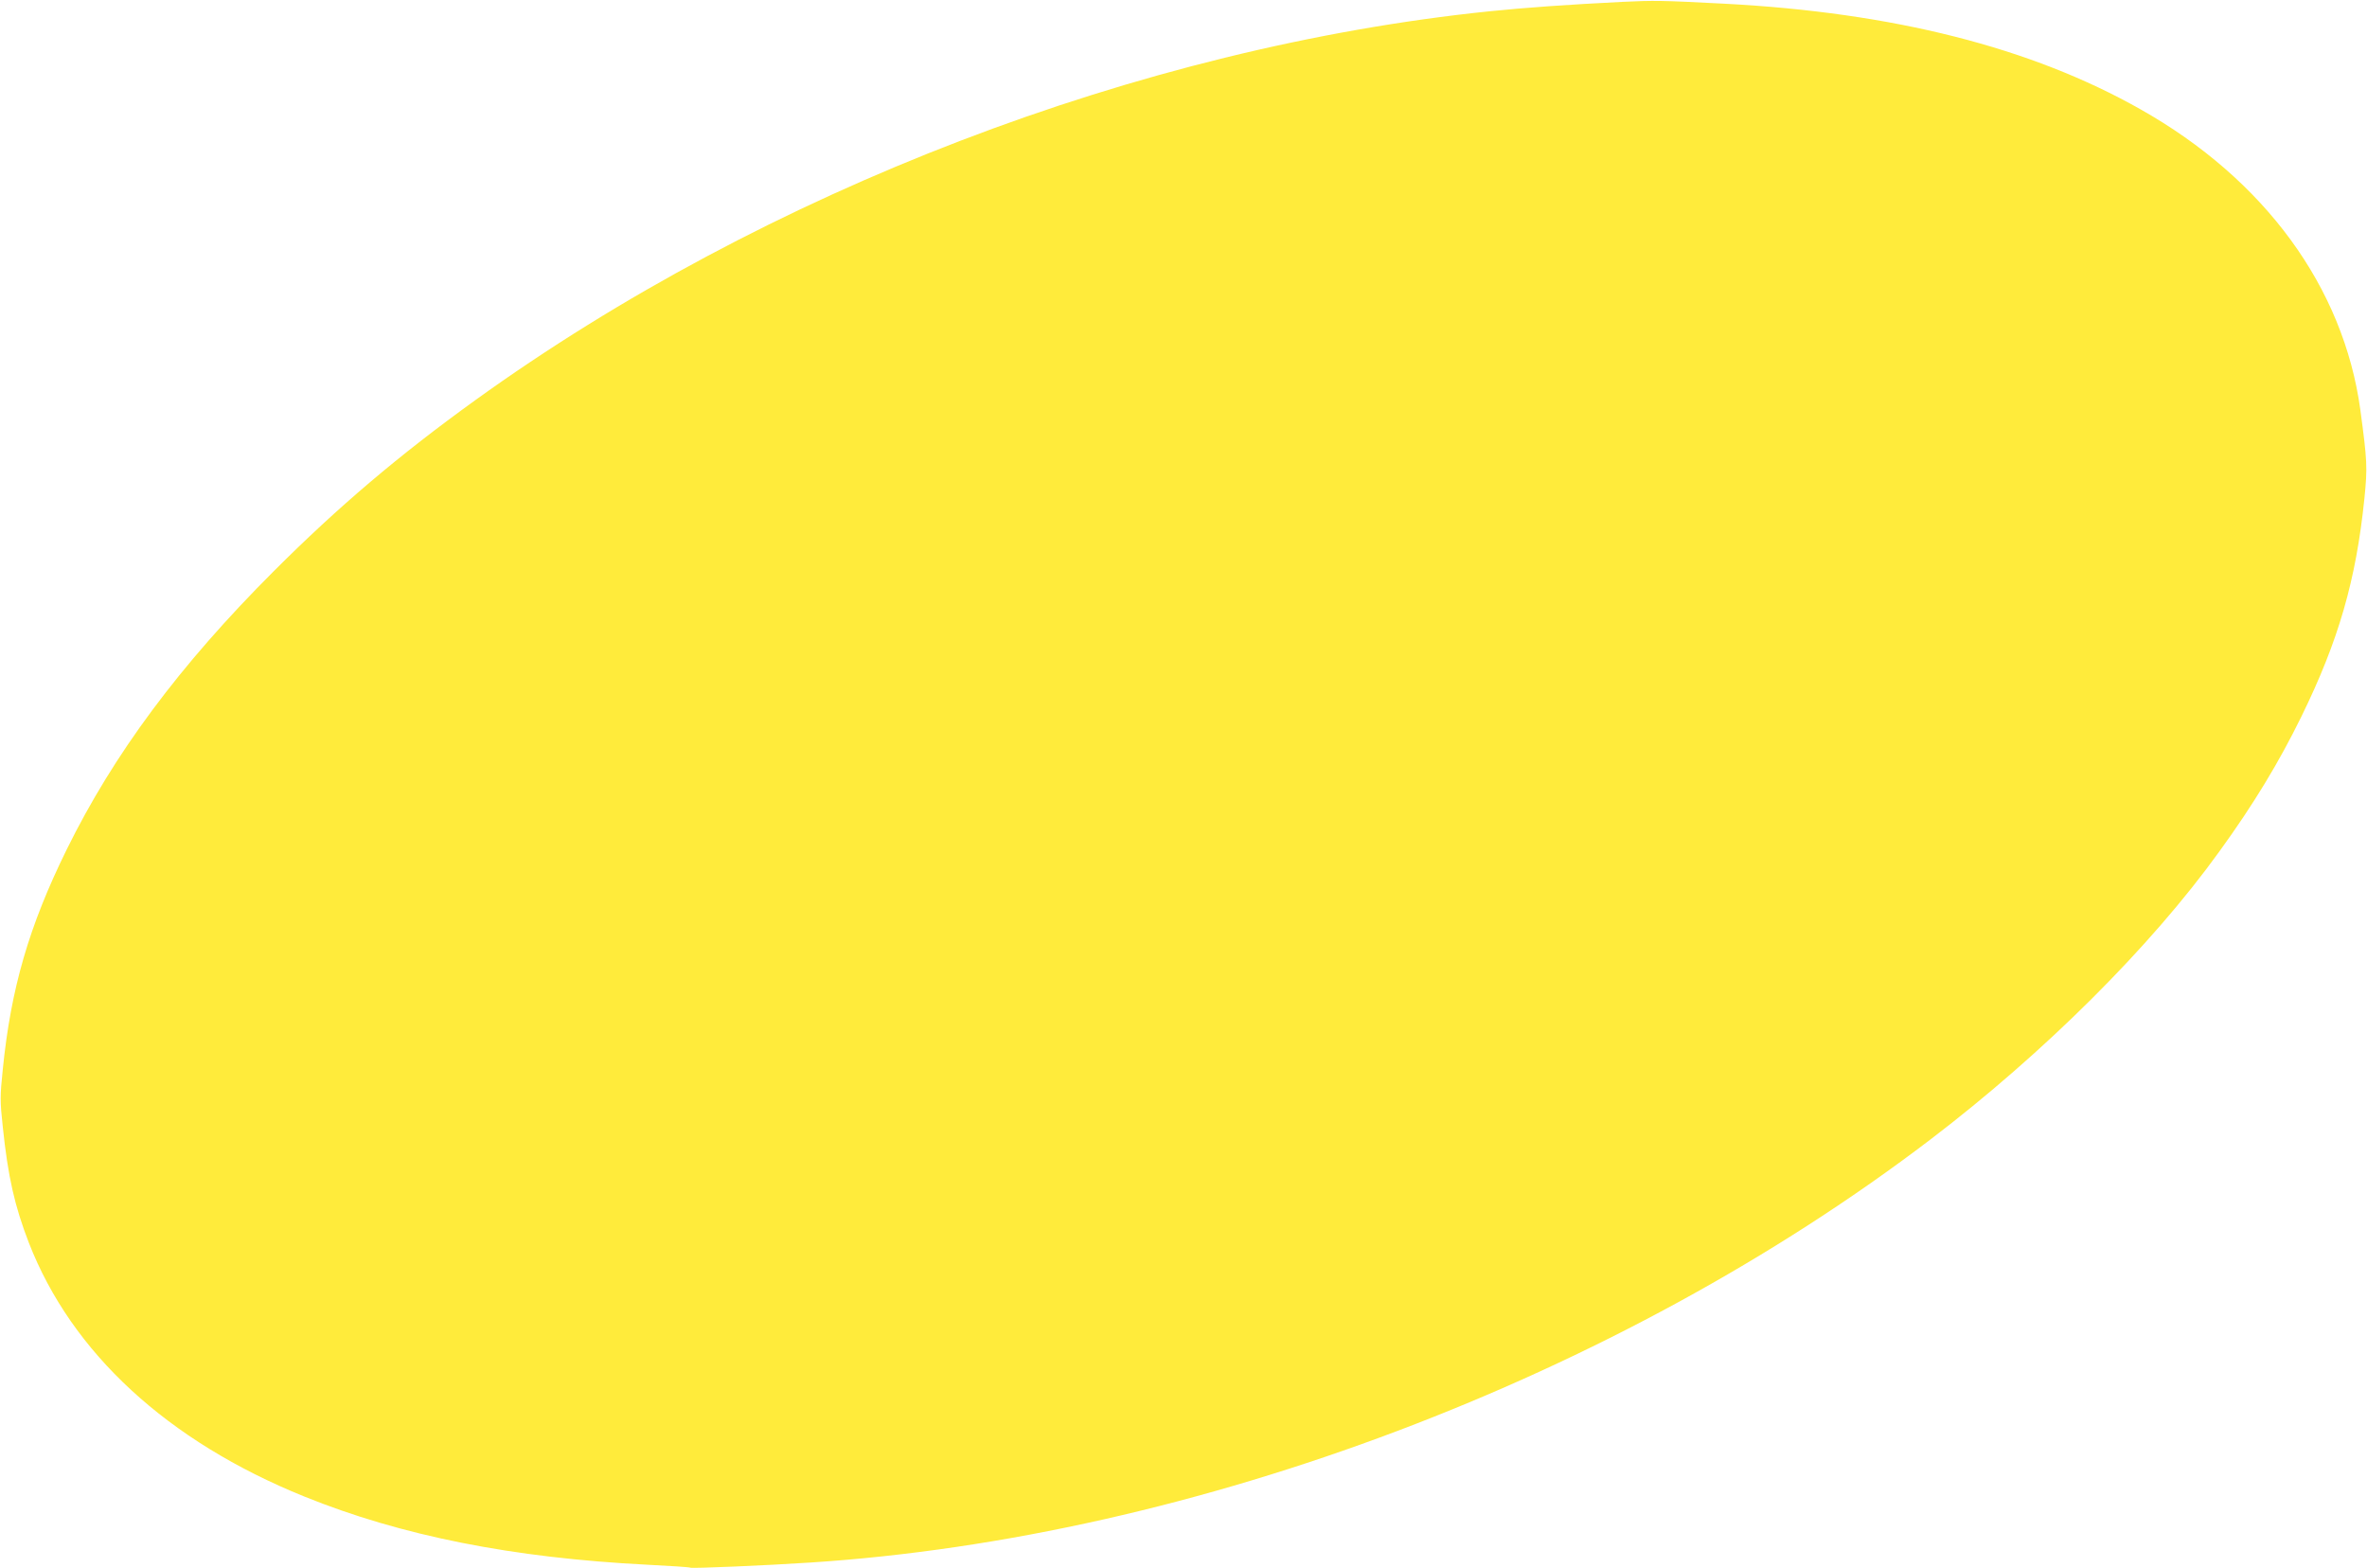<?xml version="1.0" standalone="no"?>
<!DOCTYPE svg PUBLIC "-//W3C//DTD SVG 20010904//EN"
 "http://www.w3.org/TR/2001/REC-SVG-20010904/DTD/svg10.dtd">
<svg version="1.0" xmlns="http://www.w3.org/2000/svg"
 width="1280pt" height="848pt" viewBox="0 0 1280 848"
 preserveAspectRatio="xMidYMid meet">
<g transform="translate(0,848) scale(0.1,-0.1)"
fill="#ffeb3b" stroke="none">
<path d="M8775 8470 c-299 -15 -525 -31 -720 -51 -1886 -194 -3916 -972 -5485
-2103 -412 -297 -742 -577 -1090 -925 -510 -510 -865 -988 -1120 -1506 -203
-413 -301 -749 -345 -1188 -15 -146 -15 -171 0 -310 28 -269 64 -428 141 -627
232 -596 750 -1073 1489 -1372 526 -213 1128 -332 1855 -369 124 -6 228 -13
233 -16 8 -5 412 12 652 28 2076 135 4365 1000 6055 2288 616 470 1189 1040
1561 1556 185 255 323 483 444 730 201 410 296 739 341 1180 17 169 15 203
-22 479 -91 663 -517 1246 -1189 1625 -592 335 -1337 523 -2250 571 -346 18
-379 18 -550 10z"/>
</g>
</svg>
